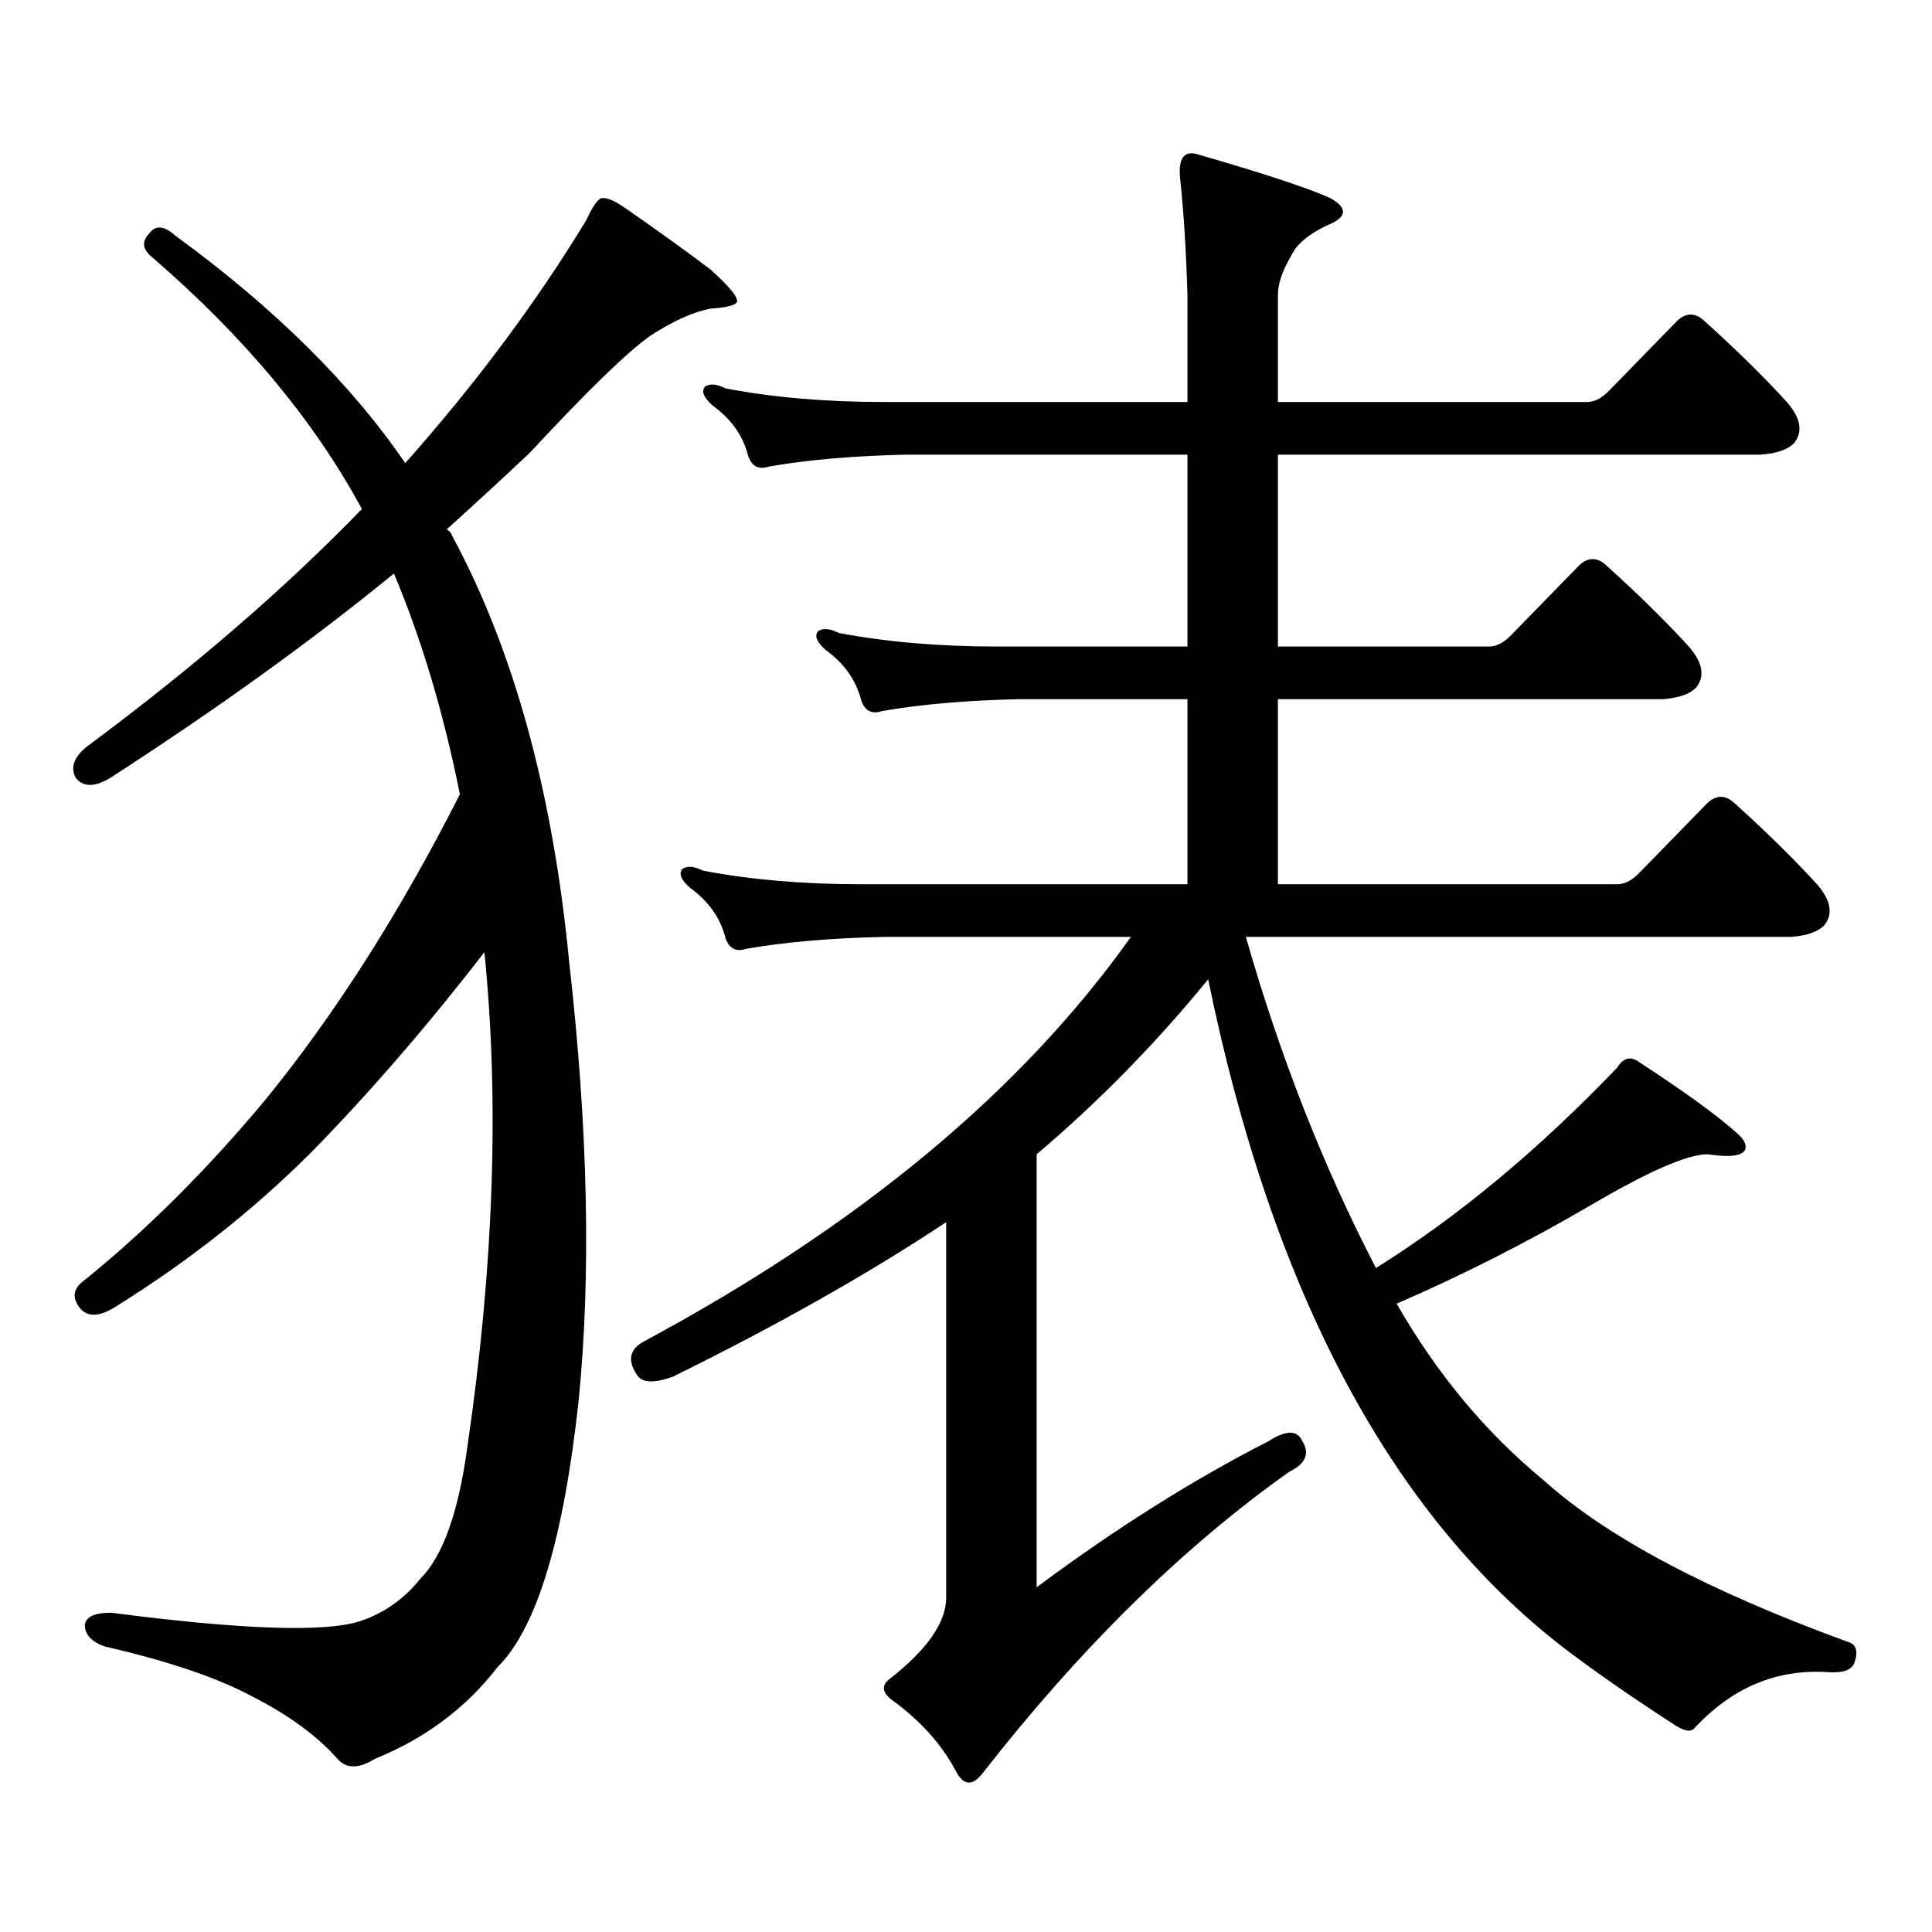 <?xml version="1.0" encoding="utf-8"?>
<!-- Generator: Adobe Illustrator 16.0.0, SVG Export Plug-In . SVG Version: 6.00 Build 0)  -->
<!DOCTYPE svg PUBLIC "-//W3C//DTD SVG 1.1//EN" "http://www.w3.org/Graphics/SVG/1.1/DTD/svg11.dtd">
<svg version="1.1" id="图层_1" xmlns="http://www.w3.org/2000/svg" xmlns:xlink="http://www.w3.org/1999/xlink" x="0px" y="0px"
	 width="1000px" height="1000px" viewBox="0 0 1000 1000" enable-background="new 0 0 1000 1000" xml:space="preserve">
<path d="M160.972,596.559c-29.923,29.883-63.749,56.552-101.461,79.98c-8.46,5.273-14.634,5.273-18.536,0s-2.927-9.957,2.927-14.063
	c31.859-25.777,62.758-56.539,92.681-92.285c36.417-44.522,70.242-97.559,101.461-159.082c-8.46-42.188-19.847-80.27-34.146-114.258
	c-42.286,34.579-91.065,69.735-146.338,105.469c-8.46,5.273-14.634,5.273-18.536,0c-2.607-5.273-0.656-10.547,5.854-15.82
	c55.273-41.007,102.757-82.027,142.436-123.047c-24.725-45.703-60.822-89.059-108.29-130.078c-5.213-4.093-5.854-8.199-1.951-12.305
	c3.247-4.684,7.805-4.395,13.658,0.879c51.371,37.504,91.05,76.767,119.021,117.773c36.417-41.007,67.635-82.906,93.656-125.684
	c3.247-7.031,5.854-10.836,7.805-11.426c2.591-0.577,6.829,1.181,12.683,5.273c16.905,11.728,31.539,22.274,43.901,31.641
	c9.756,8.789,14.298,14.364,13.658,16.699c-0.656,1.758-5.213,2.938-13.658,3.516c-9.116,1.758-19.512,6.454-31.219,14.063
	c-11.707,8.212-32.53,28.427-62.438,60.645c-14.314,13.485-28.627,26.669-42.926,39.551c1.296,0.59,2.271,1.758,2.927,3.516
	C266,336.704,286.167,410.23,294.627,498.121c9.756,86.133,11.372,161.719,4.878,226.758c-7.805,72.07-21.798,118.062-41.95,137.988
	c-16.265,21.094-37.408,36.914-63.413,47.461c-8.46,5.273-14.969,5.273-19.512,0c-10.411-11.729-24.725-22.275-42.926-31.641
	c-18.216-9.971-43.901-18.76-77.071-26.367c-7.165-2.349-10.731-6.152-10.731-11.426c0.64-4.106,5.198-6.152,13.658-6.152
	c67.635,8.789,110.561,10.244,128.777,4.395c12.347-4.106,22.759-11.426,31.219-21.973c11.707-11.729,19.832-34.58,24.39-68.555
	c13.658-93.164,16.585-178.418,8.78-255.762C220.803,531.52,190.88,566.099,160.972,596.559z M848.76,451.539l35.121-36.035
	c4.543-4.093,9.1-4.093,13.658,0c16.905,15.243,31.219,29.306,42.926,42.188c7.149,8.212,8.445,15.243,3.902,21.094
	c-3.262,3.516-9.116,5.575-17.561,6.152H644.863c17.561,61.523,39.999,118.652,67.315,171.387
	c42.27-26.367,83.9-60.934,124.875-103.711c3.247-5.273,7.149-6.152,11.707-2.637c23.414,15.243,40.319,27.548,50.73,36.914
	c3.247,2.938,4.543,5.575,3.902,7.91c-1.311,3.516-7.805,4.395-19.512,2.637c-10.411,0-30.578,8.789-60.486,26.367
	c-33.17,19.336-66.675,36.337-100.485,50.977c20.807,36.337,46.173,66.797,76.096,91.406
	c32.514,29.292,84.876,57.129,157.069,83.496c4.542,1.167,5.854,4.683,3.902,10.547c-1.311,4.092-5.854,5.85-13.658,5.273
	c-26.676-1.758-49.755,7.91-69.267,29.004c-1.951,2.334-5.854,1.455-11.707-2.637c-20.823-13.486-39.359-26.367-55.608-38.672
	c-89.754-69.146-151.216-184.57-184.386-346.289c-27.316,33.398-56.919,63.583-88.778,90.527v224.121
	c40.975-30.474,80.974-55.66,119.997-75.586c9.1-5.851,14.954-5.851,17.561,0c3.902,6.454,1.616,11.728-6.829,15.82
	c-55.288,39.248-108.29,91.406-159.021,156.445c-5.213,6.44-9.756,5.85-13.658-1.758c-7.165-13.486-17.896-25.488-32.194-36.035
	c-5.854-4.106-6.509-7.91-1.951-11.426c19.512-15.244,29.268-29.307,29.268-42.188V632.594
	c-39.679,26.367-86.827,53.036-141.46,79.98c-9.756,3.516-15.945,3.227-18.536-0.879c-5.213-7.608-3.902-13.473,3.902-17.578
	c111.217-59.766,195.117-129.488,251.701-209.18H457.55c-27.316,0.59-51.066,2.637-71.218,6.152c-5.213,1.758-8.78,0-10.731-5.273
	c-2.607-10.547-8.78-19.336-18.536-26.367c-4.558-4.093-5.854-7.32-3.902-9.668c2.591-1.758,6.174-1.456,10.731,0.879
	c24.71,4.696,52.026,7.031,81.949,7.031H614.62v-95.801h-86.827c-27.316,0.59-51.066,2.637-71.218,6.152
	c-5.213,1.758-8.78,0-10.731-5.273c-2.607-10.547-8.78-19.336-18.536-26.367c-4.558-4.093-5.854-7.32-3.902-9.668
	c2.591-1.758,6.174-1.456,10.731,0.879c24.71,4.696,52.026,7.031,81.949,7.031h98.534v-99.316H469.257
	c-27.316,0.59-51.066,2.637-71.218,6.152c-5.213,1.758-8.78,0-10.731-5.273c-2.607-10.547-8.78-19.336-18.536-26.367
	c-4.558-4.093-5.854-7.32-3.902-9.668c2.591-1.758,6.174-1.456,10.731,0.879c24.71,4.696,52.026,7.031,81.949,7.031H614.62v-55.371
	c-0.656-22.852-1.951-43.355-3.902-61.523c-0.656-9.366,2.271-13.184,8.78-11.426c34.466,9.97,57.56,17.578,69.267,22.852
	c9.1,5.273,8.445,9.97-1.951,14.063c-9.756,4.696-15.945,9.97-18.536,15.82c-4.558,7.621-6.829,14.364-6.829,20.215v55.371h159.996
	c3.902,0,7.805-2.047,11.707-6.152l35.121-36.035c4.543-4.093,9.1-4.093,13.658,0c16.905,15.243,31.219,29.306,42.926,42.188
	c7.149,8.212,8.445,15.243,3.902,21.094c-3.262,3.516-9.116,5.575-17.561,6.152h-249.75v99.316h109.266
	c3.902,0,7.805-2.047,11.707-6.152l35.121-36.035c4.543-4.093,9.1-4.093,13.658,0c16.905,15.243,31.219,29.306,42.926,42.188
	c7.149,8.212,8.445,15.243,3.902,21.094c-3.262,3.516-9.115,5.575-17.561,6.152h-199.02v95.801h175.605
	C840.956,457.691,844.858,455.645,848.76,451.539z"/>
</svg>
